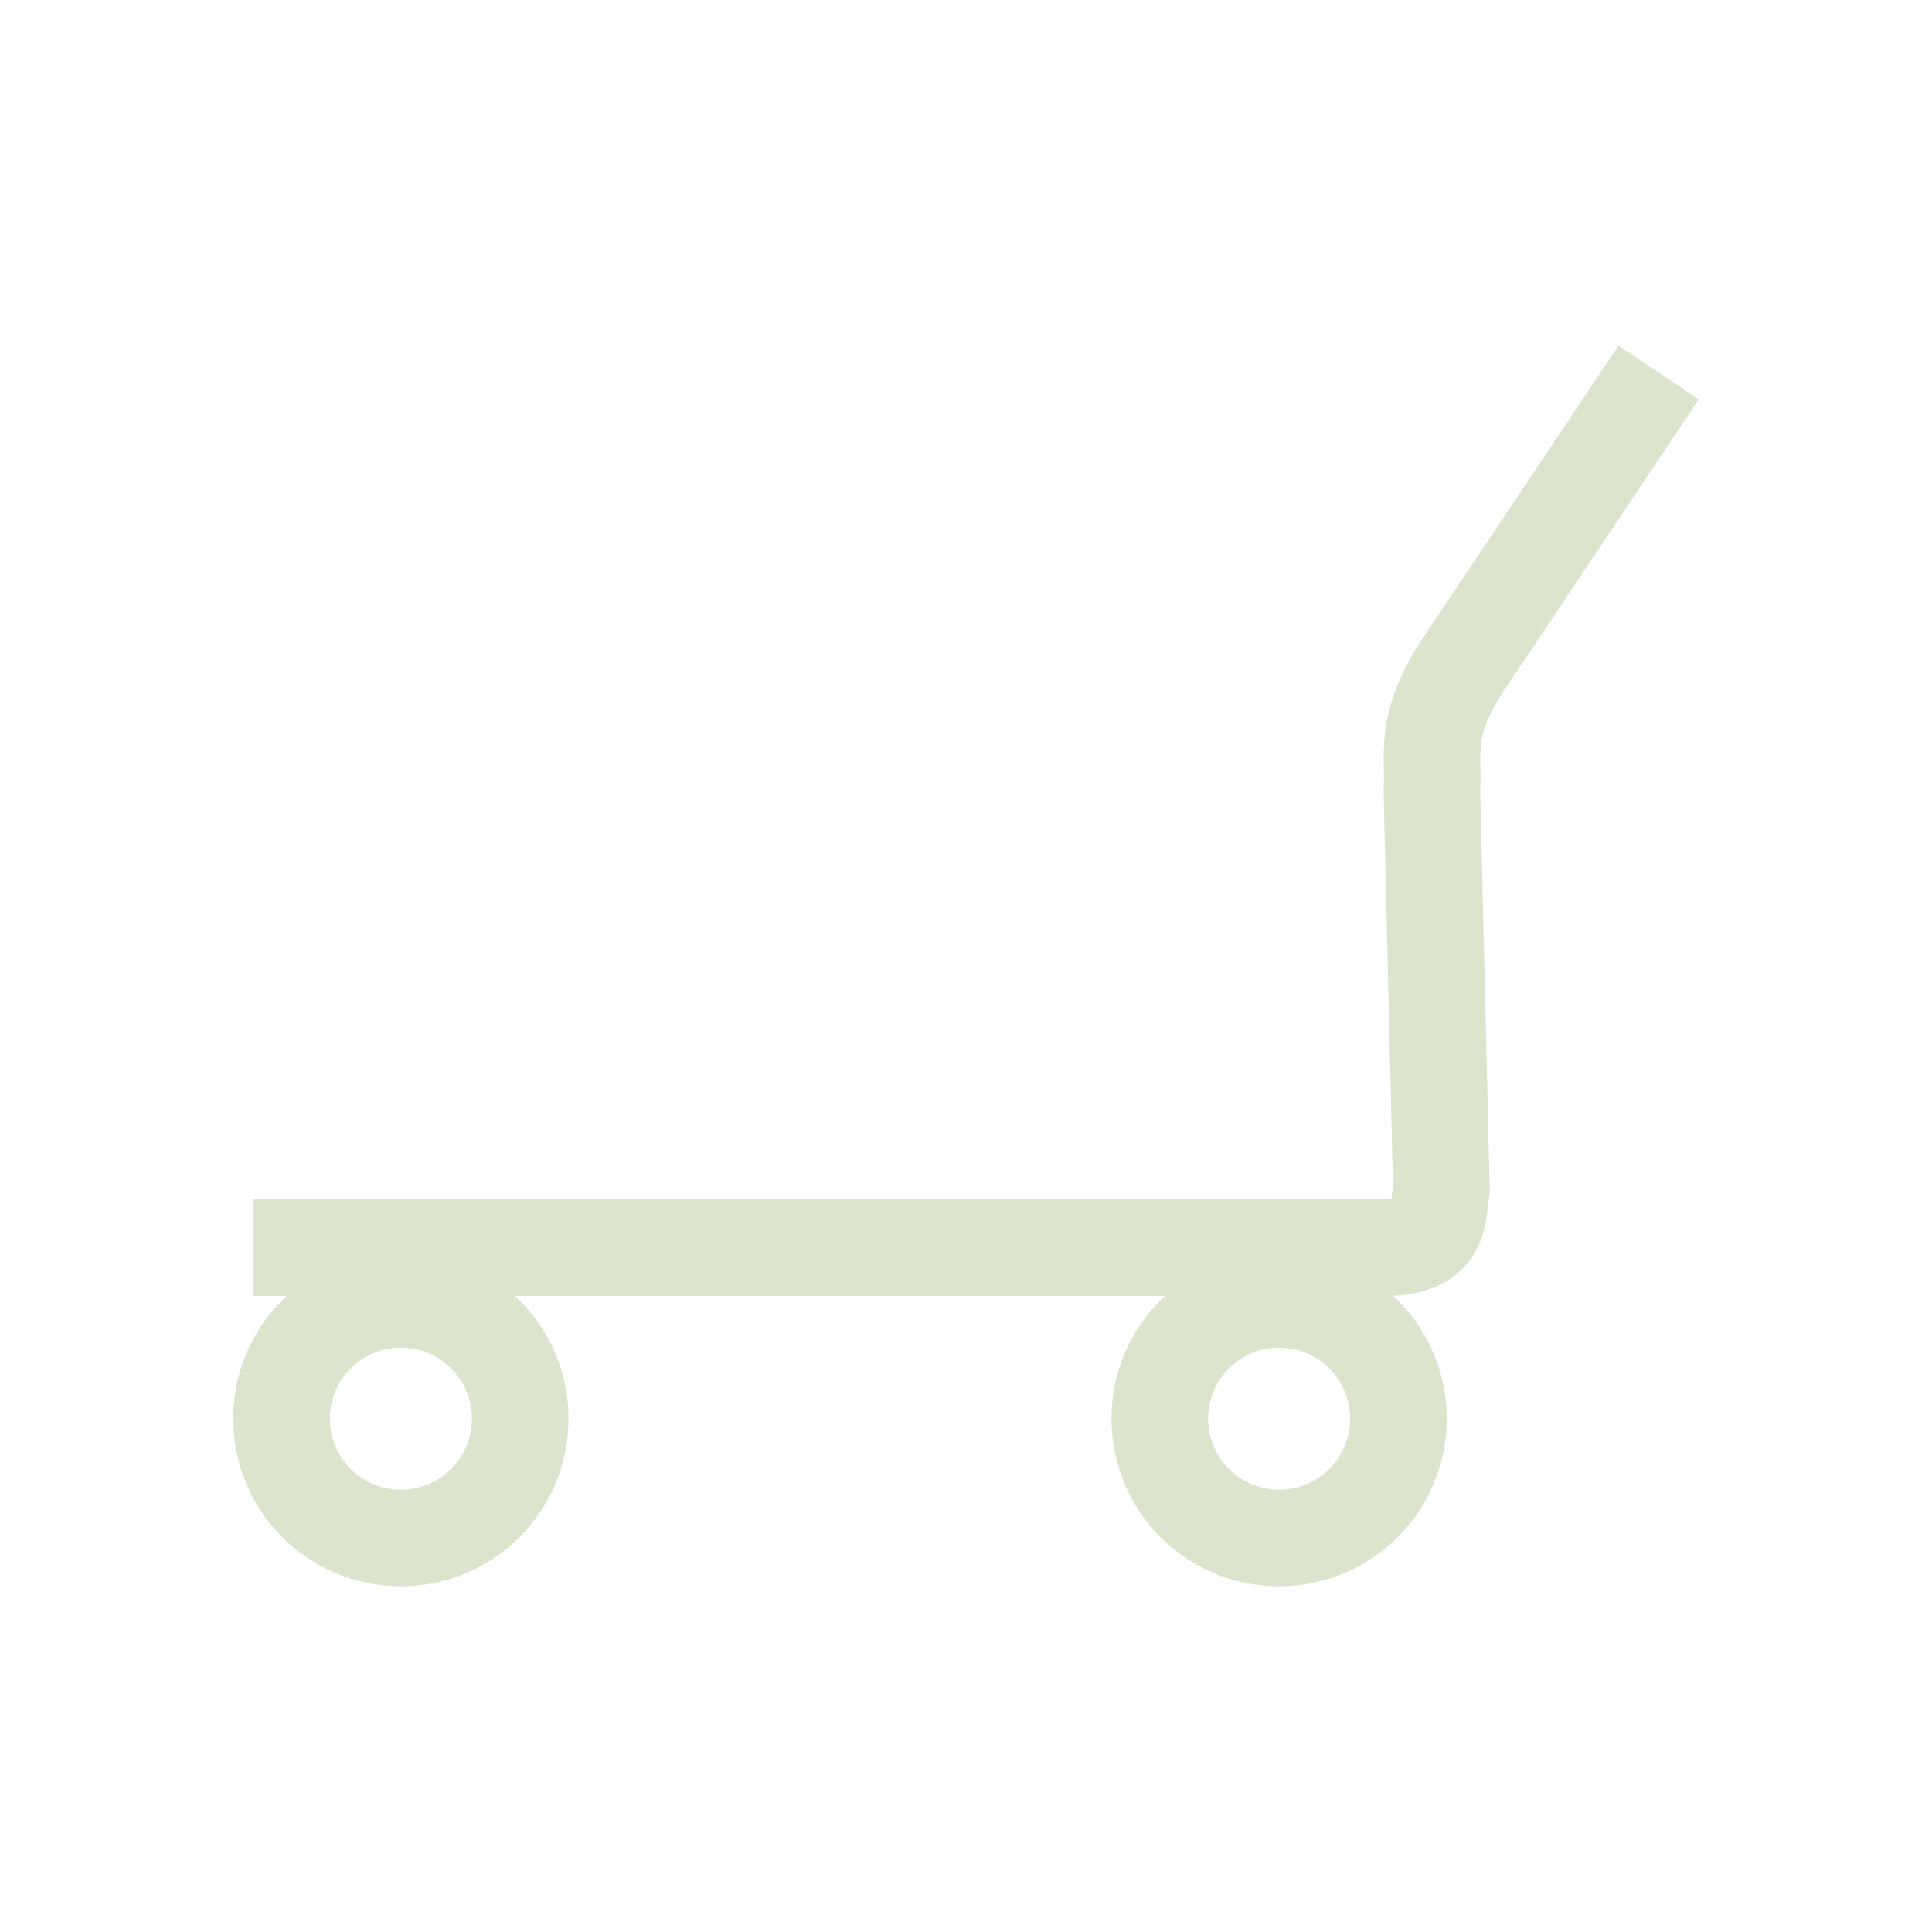 <?xml version="1.0" encoding="UTF-8" standalone="no"?>
<!-- Created with Inkscape (http://www.inkscape.org/) -->

<svg
   width="160"
   height="160"
   viewBox="0 0 160 160"
   id="svg3638"
   version="1.1"
   inkscape:version="1.2.1 (9c6d41e410, 2022-07-14)"
   sodipodi:docname="UseOfTrolly.svg"
   xmlns:inkscape="http://www.inkscape.org/namespaces/inkscape"
   xmlns:sodipodi="http://sodipodi.sourceforge.net/DTD/sodipodi-0.dtd"
   xmlns="http://www.w3.org/2000/svg"
   xmlns:svg="http://www.w3.org/2000/svg"
   xmlns:rdf="http://www.w3.org/1999/02/22-rdf-syntax-ns#"
   xmlns:cc="http://creativecommons.org/ns#"
   xmlns:dc="http://purl.org/dc/elements/1.1/">
  <defs
     id="defs3640" />
  <sodipodi:namedview
     id="base"
     pagecolor="#ffffff"
     bordercolor="#666666"
     borderopacity="1.0"
     inkscape:pageopacity="0.0"
     inkscape:pageshadow="2"
     inkscape:zoom="2.0391768"
     inkscape:cx="13.485834"
     inkscape:cy="96.852808"
     inkscape:document-units="px"
     inkscape:current-layer="layer1"
     showgrid="false"
     units="px"
     inkscape:window-width="1366"
     inkscape:window-height="706"
     inkscape:window-x="-8"
     inkscape:window-y="-8"
     inkscape:window-maximized="1"
     inkscape:showpageshadow="0"
     inkscape:pagecheckerboard="0"
     inkscape:deskcolor="#d1d1d1" />
  <g
     inkscape:label="Layer 1"
     inkscape:groupmode="layer"
     id="layer1"
     transform="translate(0,-892.362)">
    <g
       id="g4521"
       transform="matrix(-1,0,0,1,159.029,-1.062)">
      <path
         style="fill:none;fill-rule:evenodd;stroke:#dce4cd;stroke-width:8;stroke-linecap:butt;stroke-linejoin:miter;stroke-miterlimit:4;stroke-dasharray:none;stroke-opacity:1"
         d="m 21.667,924.275 16.109,24.071 c 3.472,5.246 2.47,7.508 2.669,10.572 l -0.785,32.993 c 0.369,2.13 -0.13,4.668 4.4,4.84 h 4.87 89.097"
         id="path4179"
         inkscape:connector-curvature="0"
         sodipodi:nodetypes="ccccccc" />
      <circle
         r="9.883"
         cy="1010.914"
         cx="125.832"
         id="circle4183"
         style="fill:none;stroke:#dce4cd;stroke-width:8;stroke-miterlimit:4;stroke-dasharray:none;stroke-opacity:1" />
      <circle
         r="9.883"
         style="fill:none;stroke:#dce4cd;stroke-width:8;stroke-miterlimit:4;stroke-dasharray:none;stroke-opacity:1"
         id="circle4188"
         cx="53.099"
         cy="1010.914" />
    </g>
  </g>
</svg>
